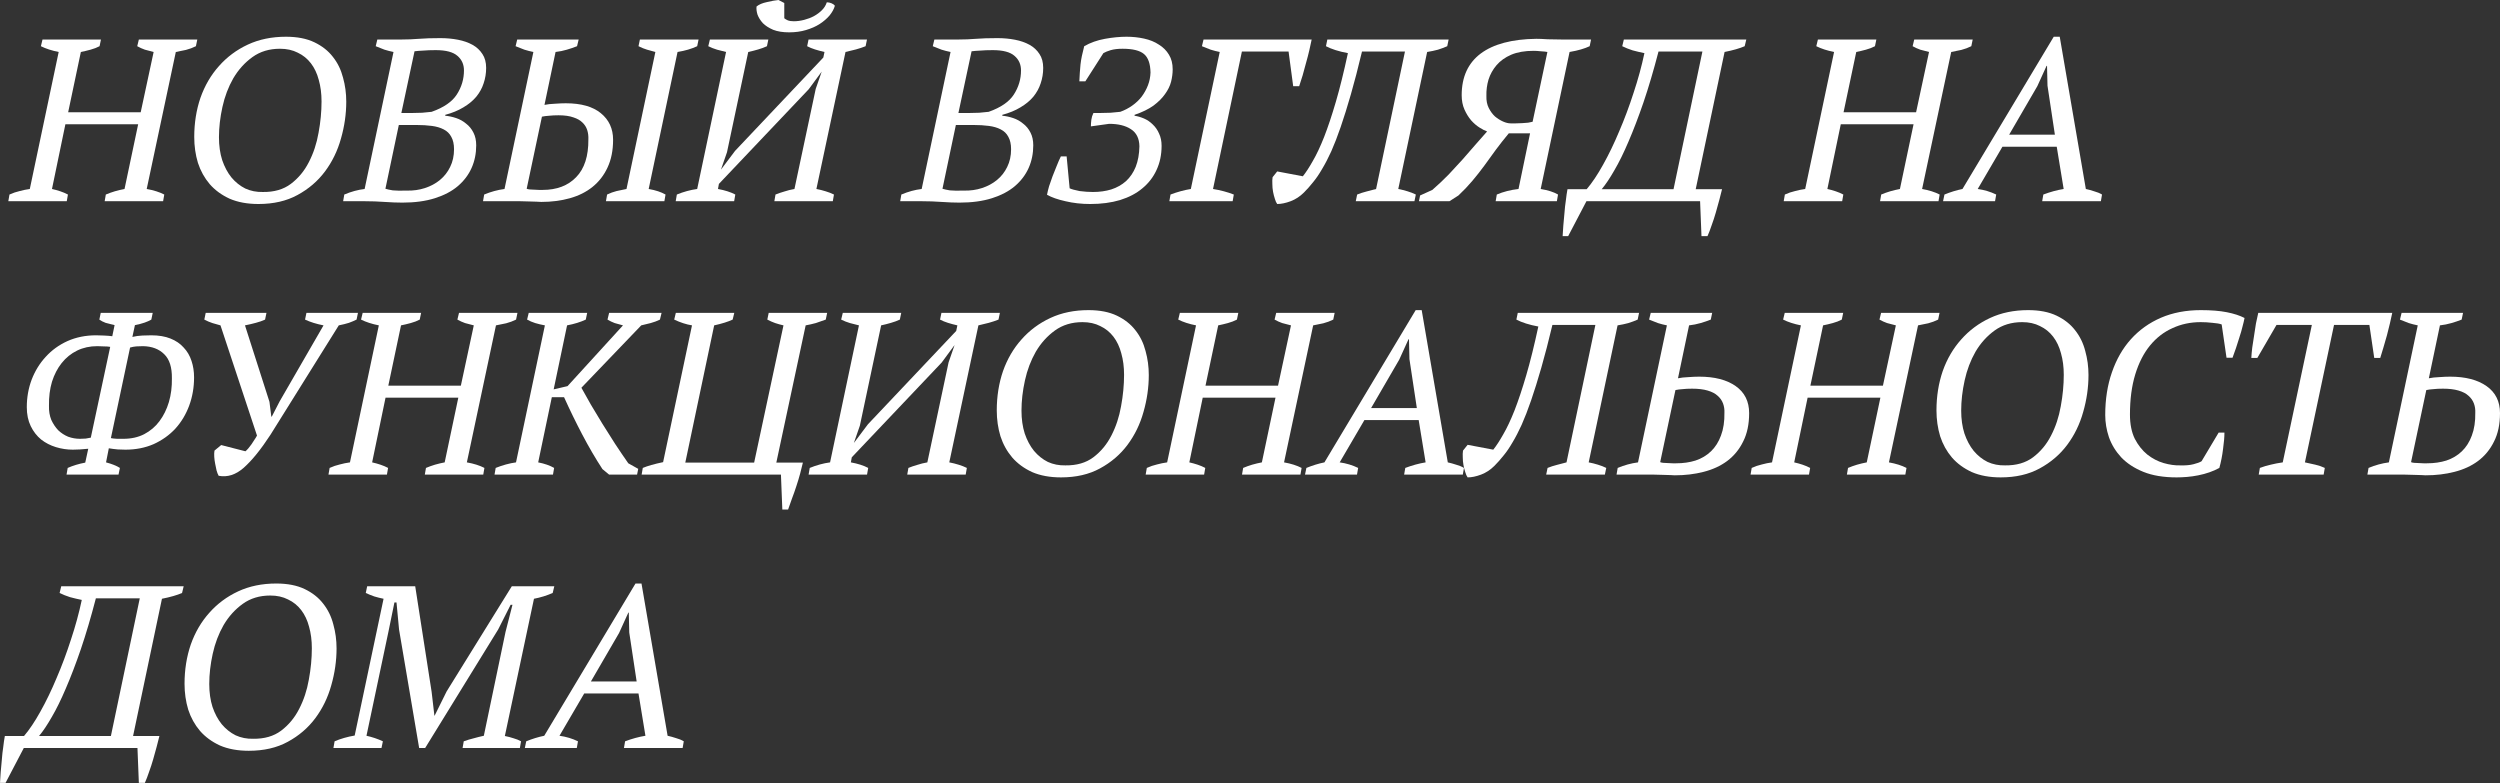 <?xml version="1.0" encoding="UTF-8"?> <svg xmlns="http://www.w3.org/2000/svg" width="2598" height="814" viewBox="0 0 2598 814" fill="none"><rect x="0" y="0" width="2598" height="814" fill="#333333" stroke="none"/> <path d="M69.386 209.118H8.643L9.844 202.156C13.365 200.555 16.886 199.355 20.408 198.555C23.929 197.594 27.45 196.874 30.972 196.394L60.983 54.02C53.78 52.58 47.618 50.579 42.496 48.018L44.177 41.055H104.919L103.479 48.018C100.758 49.459 97.637 50.659 94.115 51.619C90.594 52.58 87.233 53.38 84.031 54.02L70.827 116.684H146.215L159.66 54.02C156.459 53.22 153.418 52.42 150.537 51.619C147.815 50.659 145.174 49.459 142.614 48.018L144.294 41.055H205.037L203.596 48.018C200.395 49.619 196.954 50.899 193.273 51.859C189.751 52.66 186.23 53.38 182.709 54.02L152.457 196.394C159.66 197.674 165.742 199.595 170.704 202.156L169.504 209.118H108.761L109.961 202.156C113.002 200.875 116.124 199.755 119.325 198.795C122.686 197.834 126.047 197.034 129.409 196.394L143.574 129.168H67.945L54.02 196.394C56.901 197.034 59.782 197.834 62.663 198.795C65.545 199.755 68.186 200.875 70.587 202.156L69.386 209.118Z" fill="white"></path> <path d="M201.856 142.373C201.856 127.808 204.017 114.203 208.338 101.558C212.82 88.913 219.222 77.949 227.545 68.666C235.869 59.222 245.872 51.779 257.557 46.337C269.241 40.895 282.446 38.174 297.172 38.174C308.856 38.174 318.7 40.095 326.703 43.937C334.706 47.778 341.108 52.82 345.91 59.062C350.872 65.305 354.393 72.507 356.474 80.67C358.715 88.673 359.835 96.996 359.835 105.64C359.835 118.444 357.994 131.249 354.313 144.054C350.792 156.699 345.27 168.063 337.747 178.147C330.224 188.231 320.7 196.394 309.176 202.636C297.812 208.878 284.287 212 268.601 212C257.076 212 247.073 210.159 238.59 206.478C230.266 202.636 223.384 197.594 217.942 191.352C212.5 184.949 208.418 177.587 205.697 169.264C203.136 160.78 201.856 151.817 201.856 142.373ZM227.545 142.614C227.545 151.417 228.666 159.34 230.907 166.382C233.308 173.425 236.509 179.427 240.51 184.389C244.672 189.351 249.474 193.193 254.916 195.914C260.518 198.475 266.6 199.675 273.163 199.515C284.847 199.675 294.531 196.874 302.213 191.112C310.056 185.19 316.299 177.667 320.94 168.543C325.742 159.26 329.104 149.096 331.024 138.052C333.105 126.848 334.145 115.964 334.145 105.4C334.145 97.237 333.185 89.794 331.264 83.071C329.504 76.349 326.783 70.587 323.101 65.785C319.42 60.983 314.858 57.301 309.416 54.741C304.134 52.02 297.972 50.659 290.929 50.659C279.885 50.659 270.361 53.54 262.358 59.302C254.355 65.064 247.713 72.427 242.431 81.391C237.309 90.354 233.548 100.278 231.147 111.162C228.746 122.046 227.545 132.53 227.545 142.614Z" fill="white"></path> <path d="M356.586 209.118L357.787 202.156C364.989 199.115 372.032 197.194 378.915 196.394L408.926 54.02C405.725 53.38 402.604 52.58 399.562 51.619C396.521 50.499 393.48 49.298 390.439 48.018L392.12 41.055H417.569C423.491 41.055 429.414 40.815 435.336 40.335C441.258 39.855 448.701 39.615 457.664 39.615C464.067 39.615 470.149 40.175 475.911 41.295C481.673 42.416 486.715 44.177 491.037 46.578C495.358 48.978 498.8 52.18 501.361 56.181C503.922 60.023 505.202 64.824 505.202 70.587C505.202 76.189 504.322 81.551 502.561 86.672C500.961 91.634 498.4 96.276 494.878 100.598C491.357 104.759 486.875 108.441 481.433 111.642C476.151 114.843 469.909 117.404 462.706 119.325V120.285C466.388 120.605 470.149 121.406 473.99 122.686C477.832 123.967 481.273 125.887 484.314 128.448C487.515 130.849 490.076 133.97 491.997 137.812C493.918 141.493 494.878 145.895 494.878 151.017C494.878 159.5 493.278 167.343 490.076 174.546C486.875 181.748 482.073 188.071 475.671 193.513C469.429 198.795 461.506 202.956 451.902 205.997C442.299 209.038 431.094 210.559 418.29 210.559C412.687 210.559 406.445 210.319 399.562 209.839C392.84 209.359 386.197 209.118 379.635 209.118H356.586ZM422.851 198.074C429.414 198.234 435.656 197.354 441.578 195.433C447.5 193.513 452.702 190.712 457.184 187.03C461.666 183.349 465.187 178.867 467.748 173.585C470.469 168.143 471.83 161.981 471.83 155.098C471.83 149.816 470.869 145.495 468.949 142.133C467.188 138.772 464.547 136.211 461.026 134.45C457.664 132.69 453.583 131.489 448.781 130.849C443.979 130.209 438.617 129.889 432.695 129.889H414.448L400.523 196.154C402.604 196.794 405.165 197.354 408.206 197.834C411.247 198.154 416.129 198.234 422.851 198.074ZM429.094 117.404C431.815 117.404 435.016 117.324 438.697 117.164C442.539 116.844 445.82 116.524 448.541 116.204C461.186 111.722 469.909 105.72 474.711 98.197C479.673 90.514 482.153 82.191 482.153 73.228C482.153 66.985 479.913 61.943 475.431 58.102C470.949 54.1 463.426 52.1 452.862 52.1C447.741 52.1 443.339 52.26 439.658 52.58C436.136 52.74 433.175 52.98 430.774 53.3L417.089 117.404H429.094Z" fill="white"></path> <path d="M690.424 209.118H629.681L630.882 202.156C634.243 200.555 637.524 199.355 640.725 198.555C644.087 197.754 647.528 197.034 651.049 196.394L681.061 54.02C678.18 53.22 675.299 52.42 672.417 51.619C669.696 50.819 666.735 49.619 663.534 48.018L664.975 41.055H725.957L724.517 48.018C718.755 50.739 711.952 52.74 704.109 54.02L674.098 196.394C677.779 197.034 681.061 197.834 683.942 198.795C686.823 199.755 689.384 200.875 691.625 202.156L690.424 209.118ZM501.953 209.118L503.154 202.156C510.036 199.275 517.079 197.354 524.282 196.394L554.293 54.02C551.092 53.38 547.971 52.58 544.93 51.619C541.888 50.499 538.847 49.298 535.806 48.018L537.487 41.055H601.351L599.67 48.018C596.469 49.298 592.948 50.499 589.106 51.619C585.425 52.74 581.503 53.54 577.342 54.02L565.817 109.001C568.858 108.361 572.46 107.961 576.621 107.8C580.943 107.48 584.704 107.32 587.906 107.32C603.912 107.32 616.076 110.762 624.399 117.644C632.882 124.527 637.124 133.73 637.124 145.255C637.124 156.299 635.203 165.902 631.362 174.065C627.681 182.068 622.479 188.791 615.756 194.233C609.194 199.515 601.351 203.436 592.227 205.997C583.104 208.558 573.18 209.839 562.456 209.839C561.656 209.839 560.135 209.759 557.894 209.599C555.654 209.599 553.013 209.519 549.971 209.359C547.09 209.359 544.049 209.279 540.848 209.118C537.807 209.118 535.086 209.118 532.685 209.118H501.953ZM580.463 119.805C576.621 119.805 573.34 119.965 570.619 120.285C567.898 120.445 565.417 120.765 563.176 121.246L547.33 196.154C547.971 196.474 549.011 196.714 550.452 196.874C552.052 196.874 553.653 196.954 555.253 197.114C557.014 197.274 558.615 197.354 560.055 197.354C561.656 197.354 562.936 197.354 563.897 197.354C578.622 197.354 590.227 192.952 598.71 184.149C607.353 175.346 611.595 162.221 611.435 144.774C611.595 141.413 611.194 138.212 610.234 135.171C609.274 132.13 607.593 129.489 605.192 127.248C602.951 125.007 599.83 123.246 595.829 121.966C591.827 120.525 586.705 119.805 580.463 119.805Z" fill="white"></path> <path d="M762.928 209.118H702.185L703.385 202.156C710.428 199.275 717.471 197.354 724.513 196.394L754.524 54.02C751.483 53.22 748.362 52.42 745.161 51.619C741.96 50.659 738.919 49.459 736.037 48.018L737.718 41.055H798.461L797.02 48.018C794.299 49.298 791.258 50.419 787.897 51.379C784.696 52.34 781.254 53.22 777.573 54.02L755.485 158.219L749.242 176.226L763.888 156.779L855.602 59.782L856.803 54.02C853.282 53.22 850 52.34 846.959 51.379C843.918 50.419 841.197 49.298 838.796 48.018L840.237 41.055H900.979L899.539 48.018C896.338 49.298 892.976 50.419 889.455 51.379C885.934 52.34 882.332 53.22 878.651 54.02L848.4 196.394C851.761 197.034 854.962 197.834 858.003 198.795C861.205 199.755 864.086 200.875 866.647 202.156L865.446 209.118H804.703L805.904 202.156C808.625 201.035 811.666 199.995 815.027 199.035C818.388 197.914 821.91 197.034 825.591 196.394L847.679 92.435L853.922 74.428L840.477 92.675L747.082 191.112L746.121 196.394C749.643 197.034 752.924 197.834 755.965 198.795C759.006 199.755 761.727 200.875 764.128 202.156L762.928 209.118ZM820.069 33.613C813.507 33.613 807.984 32.732 803.503 30.972C799.021 29.051 795.42 26.73 792.699 24.009C790.138 21.128 788.297 18.167 787.177 15.126C786.216 11.925 785.896 9.123 786.216 6.723C788.777 4.642 792.379 3.121 797.02 2.161C801.662 1.04 805.664 0.32 809.025 0L815.027 3.121V18.967C815.988 19.767 817.188 20.488 818.628 21.128C820.229 21.768 822.31 22.088 824.871 22.088C828.392 22.088 831.994 21.608 835.675 20.648C839.356 19.687 842.718 18.407 845.759 16.806C848.96 15.046 851.761 12.965 854.162 10.564C856.563 8.163 858.243 5.442 859.204 2.401C860.804 2.401 862.405 2.721 864.006 3.361C865.606 4.002 866.807 4.882 867.607 6.002C866.647 9.364 864.806 12.725 862.085 16.086C859.364 19.287 855.923 22.248 851.761 24.969C847.759 27.53 843.038 29.611 837.596 31.212C832.314 32.812 826.471 33.613 820.069 33.613Z" fill="white"></path> <path d="M935.475 209.118L936.676 202.156C943.879 199.115 950.921 197.194 957.804 196.394L987.815 54.02C984.614 53.38 981.493 52.58 978.452 51.619C975.41 50.499 972.369 49.298 969.328 48.018L971.009 41.055H996.458C1002.38 41.055 1008.3 40.815 1014.23 40.335C1020.15 39.855 1027.59 39.615 1036.55 39.615C1042.96 39.615 1049.04 40.175 1054.8 41.295C1060.56 42.416 1065.6 44.177 1069.93 46.578C1074.25 48.978 1077.69 52.18 1080.25 56.181C1082.81 60.023 1084.09 64.824 1084.09 70.587C1084.09 76.189 1083.21 81.551 1081.45 86.672C1079.85 91.634 1077.29 96.276 1073.77 100.598C1070.25 104.759 1065.76 108.441 1060.32 111.642C1055.04 114.843 1048.8 117.404 1041.6 119.325V120.285C1045.28 120.605 1049.04 121.406 1052.88 122.686C1056.72 123.967 1060.16 125.887 1063.2 128.448C1066.4 130.849 1068.97 133.97 1070.89 137.812C1072.81 141.493 1073.77 145.895 1073.77 151.017C1073.77 159.5 1072.17 167.343 1068.97 174.546C1065.76 181.748 1060.96 188.071 1054.56 193.513C1048.32 198.795 1040.39 202.956 1030.79 205.997C1021.19 209.038 1009.98 210.559 997.179 210.559C991.577 210.559 985.334 210.319 978.452 209.839C971.729 209.359 965.087 209.118 958.524 209.118H935.475ZM1001.74 198.074C1008.3 198.234 1014.55 197.354 1020.47 195.433C1026.39 193.513 1031.59 190.712 1036.07 187.03C1040.55 183.349 1044.08 178.867 1046.64 173.585C1049.36 168.143 1050.72 161.981 1050.72 155.098C1050.72 149.816 1049.76 145.495 1047.84 142.133C1046.08 138.772 1043.44 136.211 1039.91 134.45C1036.55 132.69 1032.47 131.489 1027.67 130.849C1022.87 130.209 1017.51 129.889 1011.58 129.889H993.337L979.412 196.154C981.493 196.794 984.054 197.354 987.095 197.834C990.136 198.154 995.018 198.234 1001.74 198.074ZM1007.98 117.404C1010.7 117.404 1013.9 117.324 1017.59 117.164C1021.43 116.844 1024.71 116.524 1027.43 116.204C1040.07 111.722 1048.8 105.72 1053.6 98.197C1058.56 90.514 1061.04 82.191 1061.04 73.228C1061.04 66.985 1058.8 61.943 1054.32 58.102C1049.84 54.1 1042.32 52.1 1031.75 52.1C1026.63 52.1 1022.23 52.26 1018.55 52.58C1015.03 52.74 1012.06 52.98 1009.66 53.3L995.978 117.404H1007.98Z" fill="white"></path> <path d="M1132.94 212C1123.82 212 1115.26 211.039 1107.25 209.118C1099.25 207.358 1092.85 205.117 1088.05 202.396C1088.53 199.835 1089.25 196.874 1090.21 193.513C1091.33 190.151 1092.53 186.71 1093.81 183.189C1095.25 179.507 1096.69 175.906 1098.13 172.385C1099.57 168.703 1101.01 165.422 1102.45 162.541H1108.45L1111.57 195.673C1112.53 196.154 1113.89 196.634 1115.66 197.114C1117.58 197.594 1119.66 198.074 1121.9 198.555C1124.3 198.875 1126.7 199.115 1129.1 199.275C1131.5 199.435 1133.74 199.515 1135.82 199.515C1142.71 199.515 1149.03 198.635 1154.79 196.874C1160.71 194.953 1165.83 192.072 1170.16 188.231C1174.48 184.229 1177.84 179.267 1180.24 173.345C1182.64 167.263 1183.92 160.14 1184.08 151.977C1183.92 143.814 1180.96 137.892 1175.2 134.21C1169.6 130.529 1162.07 128.688 1152.63 128.688L1133.66 131.329C1133.66 129.088 1133.82 126.768 1134.14 124.367C1134.46 121.966 1135.18 119.645 1136.3 117.404H1143.99C1146.71 117.404 1150.07 117.324 1154.07 117.164C1158.07 116.844 1161.43 116.524 1164.15 116.204C1168.64 114.603 1172.8 112.442 1176.64 109.721C1180.48 107 1183.76 103.879 1186.48 100.358C1189.2 96.676 1191.36 92.755 1192.96 88.593C1194.57 84.432 1195.45 80.03 1195.61 75.388C1195.45 66.265 1193.2 59.862 1188.88 56.181C1184.56 52.5 1177.12 50.659 1166.55 50.659C1161.75 50.659 1157.67 51.139 1154.31 52.1C1151.11 53.06 1148.55 54.1 1146.63 55.221L1127.9 84.512H1121.66C1121.82 81.471 1121.98 78.51 1122.14 75.628C1122.3 72.747 1122.54 69.866 1122.86 66.985C1123.18 64.104 1123.66 61.143 1124.3 58.102C1124.94 55.061 1125.74 51.699 1126.7 48.018C1133.1 44.337 1140.3 41.776 1148.31 40.335C1156.31 38.895 1163.75 38.174 1170.64 38.174C1177.04 38.174 1183.12 38.815 1188.88 40.095C1194.81 41.376 1199.93 43.456 1204.25 46.337C1208.73 49.058 1212.25 52.58 1214.81 56.901C1217.37 61.063 1218.65 66.105 1218.65 72.027C1218.65 76.189 1218.09 80.51 1216.97 84.992C1215.85 89.314 1213.77 93.555 1210.73 97.717C1207.85 101.878 1203.85 105.88 1198.73 109.721C1193.6 113.403 1187.04 116.604 1179.04 119.325V120.285C1182.24 120.765 1185.52 121.726 1188.88 123.166C1192.24 124.607 1195.29 126.688 1198.01 129.409C1200.73 131.97 1202.89 135.091 1204.49 138.772C1206.25 142.453 1207.13 146.695 1207.13 151.497C1207.13 160.78 1205.37 169.184 1201.85 176.706C1198.49 184.069 1193.6 190.391 1187.2 195.673C1180.96 200.955 1173.2 205.037 1163.91 207.918C1154.79 210.639 1144.47 212 1132.94 212Z" fill="white"></path> <path d="M1260.57 196.394C1268.41 197.674 1275.61 199.595 1282.17 202.156L1280.97 209.118H1215.19L1216.39 202.156C1223.59 199.435 1230.64 197.514 1237.52 196.394L1267.53 54.02C1264.33 53.38 1261.21 52.58 1258.17 51.619C1255.12 50.499 1252.08 49.298 1249.04 48.018L1250.72 41.055H1363.09C1362.45 44.257 1361.64 47.938 1360.68 52.1C1359.72 56.261 1358.6 60.583 1357.32 65.064C1356.2 69.546 1355 73.948 1353.72 78.269C1352.44 82.431 1351.24 86.192 1350.12 89.554H1343.88L1339.08 53.54H1290.58L1260.57 196.394Z" fill="white"></path> <path d="M1400.74 55.221C1391.3 53.46 1383.7 51.059 1377.93 48.018L1379.37 41.055H1505.42L1503.98 48.018C1501.1 49.298 1497.9 50.499 1494.38 51.619C1490.86 52.58 1487.09 53.38 1483.09 54.02L1453.08 196.394C1456.44 197.034 1459.64 197.834 1462.69 198.795C1465.89 199.755 1468.77 200.875 1471.33 202.156L1469.89 209.118H1408.91L1410.35 202.156C1413.55 200.875 1416.75 199.835 1419.95 199.035C1423.31 198.074 1426.67 197.194 1430.03 196.394L1460.04 53.54H1415.39C1411.39 70.346 1407.54 85.152 1403.86 97.957C1400.18 110.762 1396.66 122.046 1393.3 131.809C1389.94 141.573 1386.66 150.056 1383.46 157.259C1380.25 164.302 1377.05 170.464 1373.85 175.746C1370.81 181.028 1367.69 185.59 1364.49 189.431C1361.45 193.273 1358.33 196.794 1355.12 199.995C1350.96 204.157 1346.32 207.198 1341.2 209.118C1336.08 211.039 1331.44 212 1327.27 212C1326.31 210.719 1325.51 208.958 1324.87 206.718C1324.07 204.317 1323.43 201.836 1322.95 199.275C1322.47 196.554 1322.23 193.913 1322.23 191.352C1322.07 188.631 1322.15 186.23 1322.47 184.149L1327.27 178.147L1353.92 183.189C1357.13 179.187 1360.57 173.905 1364.25 167.343C1368.09 160.78 1372.01 152.457 1376.01 142.373C1380.01 132.13 1384.1 119.885 1388.26 105.64C1392.42 91.394 1396.58 74.588 1400.74 55.221Z" fill="white"></path> <path d="M1653.43 41.055L1651.99 48.018C1649.27 49.298 1646.23 50.419 1642.87 51.379C1639.67 52.34 1635.75 53.22 1631.1 54.02L1601.09 196.394C1608.78 197.674 1614.78 199.595 1619.1 202.156L1617.9 209.118H1554.28L1555.48 202.156C1562.2 199.275 1569.72 197.354 1578.04 196.394L1590.05 138.532H1567.96C1563.16 144.294 1558.68 149.976 1554.52 155.578C1550.51 161.181 1546.51 166.703 1542.51 172.145C1538.51 177.587 1534.35 182.869 1530.03 187.991C1525.71 193.112 1520.9 198.154 1515.62 203.116L1506.26 209.118H1474.57L1475.77 203.116L1488.49 197.354C1494.73 191.912 1500.42 186.55 1505.54 181.268C1510.66 175.826 1515.46 170.624 1519.94 165.662C1524.42 160.54 1528.75 155.578 1532.91 150.777C1537.07 145.975 1541.23 141.253 1545.39 136.611C1543.15 135.811 1540.51 134.45 1537.47 132.53C1534.43 130.609 1531.55 128.128 1528.83 125.087C1526.11 121.886 1523.78 118.124 1521.86 113.803C1519.94 109.481 1518.98 104.519 1518.98 98.917C1518.98 80.03 1525.55 65.625 1538.67 55.701C1551.96 45.777 1571.24 40.655 1596.53 40.335C1599.73 40.335 1603.65 40.495 1608.3 40.815C1612.94 40.975 1617.74 41.055 1622.7 41.055H1653.43ZM1569.88 128.208C1571.32 128.208 1573.08 128.208 1575.16 128.208C1577.4 128.048 1579.65 127.968 1581.89 127.968C1584.13 127.808 1586.21 127.648 1588.13 127.488C1590.05 127.168 1591.57 126.848 1592.69 126.528L1608.06 54.02C1606.62 53.7 1604.37 53.46 1601.33 53.3C1598.45 52.98 1595.89 52.82 1593.65 52.82C1584.53 52.82 1576.76 54.18 1570.36 56.901C1564.12 59.622 1559.08 63.224 1555.24 67.705C1551.39 72.187 1548.59 77.229 1546.83 82.831C1545.23 88.273 1544.51 93.875 1544.67 99.637C1544.51 104.439 1545.31 108.601 1547.07 112.122C1548.83 115.643 1550.99 118.605 1553.56 121.005C1556.28 123.246 1559.08 125.007 1561.96 126.287C1564.84 127.568 1567.48 128.208 1569.88 128.208Z" fill="white"></path> <path d="M1789.55 196.634C1788.75 199.995 1787.79 203.756 1786.67 207.918C1785.55 212.08 1784.35 216.401 1783.07 220.883C1781.79 225.365 1780.35 229.766 1778.75 234.088C1777.31 238.41 1775.87 242.171 1774.43 245.372H1768.18L1766.74 209.118H1648.62L1629.65 245.372H1623.89C1624.05 242.331 1624.29 238.65 1624.61 234.328C1624.93 230.006 1625.33 225.605 1625.81 221.123C1626.13 216.641 1626.61 212.32 1627.25 208.158C1627.73 203.837 1628.29 199.995 1628.93 196.634H1648.86C1654.46 190.071 1660.14 181.588 1665.91 171.184C1671.83 160.62 1677.43 149.016 1682.71 136.371C1688.15 123.726 1693.12 110.441 1697.6 96.516C1702.24 82.591 1706 68.826 1708.88 55.221C1704.88 54.42 1700.8 53.46 1696.64 52.34C1692.64 51.059 1689.04 49.619 1685.83 48.018L1687.51 41.055H1814.76L1813.08 48.018C1807.96 50.259 1801 52.26 1792.19 54.02L1762.18 196.634H1789.55ZM1739.13 196.634L1769.15 53.54H1723.53C1718.41 73.228 1713.2 90.834 1707.92 106.36C1702.64 121.726 1697.44 135.331 1692.32 147.175C1687.35 158.86 1682.47 168.783 1677.67 176.946C1673.03 185.109 1668.63 191.672 1664.47 196.634H1739.13Z" fill="white"></path> <path d="M1914.38 209.118H1853.63L1854.83 202.156C1858.35 200.555 1861.88 199.355 1865.4 198.555C1868.92 197.594 1872.44 196.874 1875.96 196.394L1905.97 54.02C1898.77 52.58 1892.61 50.579 1887.49 48.018L1889.17 41.055H1949.91L1948.47 48.018C1945.75 49.459 1942.63 50.659 1939.1 51.619C1935.58 52.58 1932.22 53.38 1929.02 54.02L1915.82 116.684H1991.2L2004.65 54.02C2001.45 53.22 1998.41 52.42 1995.53 51.619C1992.8 50.659 1990.16 49.459 1987.6 48.018L1989.28 41.055H2050.03L2048.59 48.018C2045.38 49.619 2041.94 50.899 2038.26 51.859C2034.74 52.66 2031.22 53.38 2027.7 54.02L1997.45 196.394C2004.65 197.674 2010.73 199.595 2015.69 202.156L2014.49 209.118H1953.75L1954.95 202.156C1957.99 200.875 1961.11 199.755 1964.31 198.795C1967.68 197.834 1971.04 197.034 1974.4 196.394L1988.56 129.168H1912.93L1899.01 196.394C1901.89 197.034 1904.77 197.834 1907.65 198.795C1910.53 199.755 1913.17 200.875 1915.58 202.156L1914.38 209.118Z" fill="white"></path> <path d="M2073.25 209.118H2019.23L2020.68 202.156C2026.92 199.595 2033.16 197.674 2039.4 196.394L2134.24 38.174H2140.48L2167.61 196.394C2170.49 197.034 2173.37 197.834 2176.25 198.795C2179.29 199.595 2182.02 200.715 2184.42 202.156L2183.22 209.118H2122.23L2123.43 202.156C2130.64 199.435 2137.68 197.514 2144.56 196.394L2137.36 152.457H2080.94L2055.25 196.394C2062.13 197.354 2068.53 199.275 2074.46 202.156L2073.25 209.118ZM2087.9 139.973H2135.44L2127.76 89.073L2127.28 68.426H2126.8L2117.19 89.554L2087.9 139.973Z" fill="white"></path> <path d="M104.679 325.162H158.7L157.259 332.125C155.338 333.245 153.017 334.285 150.296 335.246C147.575 336.206 144.214 337.087 140.213 337.887L137.572 350.131C140.933 349.331 144.374 348.851 147.896 348.691C151.577 348.531 154.698 348.451 157.259 348.451C164.942 348.451 171.584 349.571 177.187 351.812C182.789 354.053 187.35 357.174 190.872 361.176C194.553 365.017 197.274 369.659 199.035 375.101C200.795 380.383 201.676 386.065 201.676 392.147C201.676 402.551 199.995 412.315 196.634 421.438C193.273 430.562 188.471 438.565 182.228 445.447C175.986 452.17 168.463 457.532 159.66 461.533C150.857 465.375 141.093 467.295 130.369 467.295C128.608 467.295 125.967 467.215 122.446 467.055C118.925 466.735 115.803 466.335 113.082 465.855L110.201 480.5C116.284 482.101 121.085 484.022 124.607 486.263L123.166 493.225H69.146L70.346 486.263C75.788 483.862 81.871 482.021 88.593 480.74L91.714 466.335C88.513 466.655 85.632 466.895 83.071 467.055C80.51 467.215 78.029 467.295 75.628 467.295C69.706 467.295 63.864 466.415 58.102 464.654C52.34 462.894 47.218 460.253 42.736 456.731C38.254 453.05 34.653 448.408 31.932 442.806C29.211 437.204 27.851 430.642 27.851 423.119C27.851 413.035 29.531 403.511 32.892 394.548C36.414 385.425 41.295 377.502 47.538 370.779C53.78 363.897 61.303 358.455 70.106 354.453C79.07 350.452 88.993 348.451 99.877 348.451C101.958 348.451 104.679 348.531 108.041 348.691C111.562 348.851 114.443 349.091 116.684 349.411L119.085 337.887C115.563 337.087 112.442 336.286 109.721 335.486C107.16 334.526 104.999 333.405 103.239 332.125L104.679 325.162ZM148.616 359.735C146.215 359.735 143.894 359.815 141.653 359.975C139.572 360.135 137.412 360.535 135.171 361.176L115.243 455.291C116.684 455.611 118.845 455.851 121.726 456.011C124.767 456.011 126.928 456.011 128.208 456.011C136.371 456.011 143.574 454.411 149.816 451.209C156.219 447.848 161.501 443.366 165.662 437.764C169.984 432.002 173.265 425.36 175.506 417.837C177.747 410.154 178.787 401.911 178.627 393.108C178.787 381.743 176.146 373.42 170.704 368.138C165.262 362.696 157.899 359.895 148.616 359.735ZM83.071 456.011C84.992 456.011 86.993 455.931 89.073 455.771C91.314 455.451 93.075 455.131 94.355 454.811L114.523 360.455C112.762 360.135 110.521 359.975 107.8 359.975C105.24 359.815 102.999 359.735 101.078 359.735C93.395 359.735 86.432 361.256 80.19 364.297C73.948 367.338 68.586 371.659 64.104 377.262C59.782 382.704 56.421 389.186 54.02 396.709C51.779 404.232 50.739 412.555 50.899 421.678C50.739 427.12 51.539 432.002 53.3 436.324C55.221 440.485 57.622 444.087 60.503 447.128C63.544 450.009 66.985 452.25 70.827 453.85C74.828 455.291 78.91 456.011 83.071 456.011Z" fill="white"></path> <path d="M336.211 338.127C328.848 336.686 322.445 334.686 317.003 332.125L318.444 325.162H371.984L370.543 332.125C368.303 333.245 365.662 334.366 362.62 335.486C359.579 336.446 356.058 337.327 352.057 338.127L280.99 451.93C271.066 467.135 261.863 478.5 253.379 486.022C245.056 493.385 236.333 496.186 227.21 494.426C226.409 492.985 225.689 491.144 225.049 488.903C224.569 486.663 224.088 484.342 223.608 481.941C223.128 479.54 222.808 477.139 222.648 474.738C222.488 472.337 222.568 470.177 222.888 468.256L229.851 462.494L255.06 468.976C255.86 468.336 256.821 467.375 257.941 466.095C259.062 464.814 260.182 463.374 261.302 461.773C262.423 460.173 263.463 458.572 264.424 456.972C265.544 455.371 266.424 453.93 267.065 452.65L229.13 338.127C226.409 337.327 223.608 336.526 220.727 335.726C217.846 334.766 215.045 333.565 212.324 332.125L213.765 325.162H276.908L275.468 332.125C272.747 333.405 269.546 334.526 265.864 335.486C262.343 336.446 258.581 337.327 254.58 338.127L280.029 417.597L281.95 432.963H282.43L290.593 417.117L336.211 338.127Z" fill="white"></path> <path d="M402.089 493.225H341.346L342.547 486.263C346.068 484.662 349.589 483.461 353.111 482.661C356.632 481.701 360.153 480.981 363.675 480.5L393.686 338.127C386.483 336.686 380.321 334.686 375.199 332.125L376.88 325.162H437.622L436.182 332.125C433.461 333.565 430.34 334.766 426.818 335.726C423.297 336.686 419.936 337.487 416.735 338.127L403.53 400.79H478.918L492.363 338.127C489.162 337.327 486.121 336.526 483.24 335.726C480.518 334.766 477.877 333.565 475.317 332.125L476.997 325.162H537.74L536.299 332.125C533.098 333.725 529.657 335.006 525.976 335.966C522.454 336.766 518.933 337.487 515.412 338.127L485.16 480.5C492.363 481.781 498.445 483.702 503.407 486.263L502.207 493.225H441.464L442.664 486.263C445.705 484.982 448.827 483.862 452.028 482.901C455.389 481.941 458.75 481.141 462.112 480.5L476.277 413.275H400.649L386.723 480.5C389.604 481.141 392.485 481.941 395.367 482.901C398.248 483.862 400.889 484.982 403.289 486.263L402.089 493.225Z" fill="white"></path> <path d="M632.996 325.162H687.496L685.816 332.125C682.934 333.565 679.733 334.766 676.212 335.726C672.691 336.686 669.409 337.487 666.368 338.127L604.185 402.951C607.066 408.233 610.347 414.075 614.029 420.478C617.87 426.88 621.872 433.523 626.033 440.405C630.355 447.288 634.756 454.251 639.238 461.293C643.88 468.336 648.441 475.058 652.923 481.461L663.247 487.223L662.047 493.225H632.996L626.033 487.463C618.83 476.419 611.868 464.494 605.145 451.69C598.423 438.885 592.1 425.92 586.178 412.795H573.453L559.288 480.5C565.851 481.781 571.373 483.702 575.854 486.263L574.654 493.225H513.911L515.111 486.263C522.314 483.381 529.357 481.461 536.239 480.5L566.251 338.127C562.729 337.487 559.368 336.686 556.167 335.726C553.126 334.766 550.325 333.565 547.764 332.125L549.444 325.162H610.187L608.747 332.125C603.305 334.686 596.822 336.686 589.299 338.127L575.374 404.632L589.779 401.271L647.401 338.127C644.2 337.327 641.319 336.526 638.758 335.726C636.197 334.766 633.716 333.565 631.315 332.125L632.996 325.162Z" fill="white"></path> <path d="M666.781 493.225L667.981 486.263C672.943 484.182 679.986 482.181 689.109 480.26L719.121 338.127C713.198 337.167 707.036 335.166 700.634 332.125L702.314 325.162H763.057L761.376 332.125C756.575 334.365 750.172 336.366 742.169 338.127L712.158 480.74H783.705L814.196 338.127C811.315 337.487 808.434 336.686 805.553 335.726C802.832 334.766 800.111 333.565 797.39 332.125L798.83 325.162H859.573L858.133 332.125C854.771 333.405 851.33 334.606 847.809 335.726C844.288 336.686 840.766 337.487 837.245 338.127L806.753 480.74H834.364C833.564 484.102 832.603 487.943 831.483 492.265C830.362 496.426 829.082 500.668 827.641 504.99C826.201 509.471 824.68 513.793 823.08 517.954C821.639 522.276 820.279 526.118 818.998 529.479H812.996L811.555 493.225H666.781Z" fill="white"></path> <path d="M901.026 493.225H840.284L841.484 486.263C848.527 483.381 855.569 481.461 862.612 480.5L892.623 338.127C889.582 337.327 886.461 336.526 883.26 335.726C880.058 334.766 877.017 333.565 874.136 332.125L875.817 325.162H936.56L935.119 332.125C932.398 333.405 929.357 334.526 925.996 335.486C922.794 336.446 919.353 337.327 915.672 338.127L893.583 442.326L887.341 460.333L901.987 440.885L993.701 343.889L994.902 338.127C991.38 337.327 988.099 336.446 985.058 335.486C982.017 334.526 979.296 333.405 976.895 332.125L978.335 325.162H1039.08L1037.64 332.125C1034.44 333.405 1031.08 334.526 1027.55 335.486C1024.03 336.446 1020.43 337.327 1016.75 338.127L986.498 480.5C989.86 481.141 993.061 481.941 996.102 482.901C999.303 483.862 1002.18 484.982 1004.75 486.263L1003.54 493.225H942.802L944.002 486.263C946.723 485.142 949.765 484.102 953.126 483.141C956.487 482.021 960.008 481.141 963.69 480.5L985.778 376.541L992.02 358.535L978.575 376.781L885.18 475.218L884.22 480.5C887.741 481.141 891.023 481.941 894.064 482.901C897.105 483.862 899.826 484.982 902.227 486.263L901.026 493.225Z" fill="white"></path> <path d="M1035.84 426.48C1035.84 411.915 1038 398.31 1042.32 385.665C1046.8 373.02 1053.21 362.056 1061.53 352.772C1069.85 343.329 1079.86 335.886 1091.54 330.444C1103.23 325.002 1116.43 322.281 1131.16 322.281C1142.84 322.281 1152.68 324.202 1160.69 328.043C1168.69 331.885 1175.09 336.926 1179.89 343.169C1184.86 349.411 1188.38 356.614 1190.46 364.777C1192.7 372.78 1193.82 381.103 1193.82 389.746C1193.82 402.551 1191.98 415.356 1188.3 428.161C1184.78 440.805 1179.25 452.17 1171.73 462.254C1164.21 472.337 1154.69 480.5 1143.16 486.743C1131.8 492.985 1118.27 496.106 1102.59 496.106C1091.06 496.106 1081.06 494.266 1072.57 490.584C1064.25 486.743 1057.37 481.701 1051.93 475.458C1046.48 469.056 1042.4 461.693 1039.68 453.37C1037.12 444.887 1035.84 435.924 1035.84 426.48ZM1061.53 426.72C1061.53 435.523 1062.65 443.446 1064.89 450.489C1067.29 457.532 1070.49 463.534 1074.5 468.496C1078.66 473.458 1083.46 477.299 1088.9 480.02C1094.5 482.581 1100.59 483.782 1107.15 483.622C1118.83 483.782 1128.52 480.981 1136.2 475.218C1144.04 469.296 1150.28 461.773 1154.93 452.65C1159.73 443.366 1163.09 433.203 1165.01 422.158C1167.09 410.954 1168.13 400.07 1168.13 389.506C1168.13 381.343 1167.17 373.9 1165.25 367.178C1163.49 360.455 1160.77 354.693 1157.09 349.891C1153.4 345.09 1148.84 341.408 1143.4 338.847C1138.12 336.126 1131.96 334.766 1124.91 334.766C1113.87 334.766 1104.35 337.647 1096.34 343.409C1088.34 349.171 1081.7 356.534 1076.42 365.497C1071.29 374.461 1067.53 384.384 1065.13 395.268C1062.73 406.152 1061.53 416.636 1061.53 426.72Z" fill="white"></path> <path d="M1251.31 493.225H1190.57L1191.77 486.263C1195.29 484.662 1198.81 483.461 1202.34 482.661C1205.86 481.701 1209.38 480.981 1212.9 480.5L1242.91 338.127C1235.71 336.686 1229.55 334.686 1224.42 332.125L1226.1 325.162H1286.85L1285.41 332.125C1282.69 333.565 1279.56 334.766 1276.04 335.726C1272.52 336.686 1269.16 337.487 1265.96 338.127L1252.75 400.79H1328.14L1341.59 338.127C1338.39 337.327 1335.35 336.526 1332.46 335.726C1329.74 334.766 1327.1 333.565 1324.54 332.125L1326.22 325.162H1386.96L1385.52 332.125C1382.32 333.725 1378.88 335.006 1375.2 335.966C1371.68 336.766 1368.16 337.487 1364.64 338.127L1334.39 480.5C1341.59 481.781 1347.67 483.702 1352.63 486.263L1351.43 493.225H1290.69L1291.89 486.263C1294.93 484.982 1298.05 483.862 1301.25 482.901C1304.61 481.941 1307.98 481.141 1311.34 480.5L1325.5 413.275H1249.87L1235.95 480.5C1238.83 481.141 1241.71 481.941 1244.59 482.901C1247.47 483.862 1250.11 484.982 1252.51 486.263L1251.31 493.225Z" fill="white"></path> <path d="M1410.19 493.225H1356.17L1357.61 486.263C1363.86 483.702 1370.1 481.781 1376.34 480.5L1471.18 322.281H1477.42L1504.55 480.5C1507.43 481.141 1510.31 481.941 1513.19 482.901C1516.23 483.702 1518.95 484.822 1521.36 486.263L1520.15 493.225H1459.17L1460.37 486.263C1467.58 483.542 1474.62 481.621 1481.5 480.5L1474.3 436.564H1417.88L1392.19 480.5C1399.07 481.461 1405.47 483.381 1411.39 486.263L1410.19 493.225ZM1424.84 424.079H1472.38L1464.69 373.18L1464.21 352.532H1463.73L1454.13 373.66L1424.84 424.079Z" fill="white"></path> <path d="M1598.63 339.327C1589.19 337.567 1581.58 335.166 1575.82 332.125L1577.26 325.162H1703.31L1701.87 332.125C1698.99 333.405 1695.79 334.606 1692.26 335.726C1688.74 336.686 1684.98 337.487 1680.98 338.127L1650.97 480.5C1654.33 481.141 1657.53 481.941 1660.57 482.901C1663.77 483.862 1666.65 484.982 1669.22 486.263L1667.77 493.225H1606.79L1608.23 486.263C1611.43 484.982 1614.63 483.942 1617.84 483.141C1621.2 482.181 1624.56 481.301 1627.92 480.5L1657.93 337.647H1613.27C1609.27 354.453 1605.43 369.259 1601.75 382.063C1598.07 394.868 1594.55 406.152 1591.19 415.916C1587.82 425.68 1584.54 434.163 1581.34 441.366C1578.14 448.408 1574.94 454.571 1571.74 459.853C1568.7 465.135 1565.58 469.696 1562.38 473.538C1559.33 477.379 1556.21 480.9 1553.01 484.102C1548.85 488.263 1544.21 491.304 1539.09 493.225C1533.96 495.146 1529.32 496.106 1525.16 496.106C1524.2 494.826 1523.4 493.065 1522.76 490.824C1521.96 488.423 1521.32 485.942 1520.84 483.381C1520.36 480.66 1520.12 478.019 1520.12 475.458C1519.96 472.737 1520.04 470.337 1520.36 468.256L1525.16 462.254L1551.81 467.295C1555.01 463.294 1558.45 458.012 1562.14 451.449C1565.98 444.887 1569.9 436.564 1573.9 426.48C1577.9 416.236 1581.98 403.992 1586.14 389.746C1590.31 375.501 1594.47 358.695 1598.63 339.327Z" fill="white"></path> <path d="M1679.9 493.225L1681.1 486.263C1687.98 483.381 1695.02 481.461 1702.22 480.5L1732.24 338.127C1729.03 337.487 1725.91 336.686 1722.87 335.726C1719.83 334.606 1716.79 333.405 1713.75 332.125L1715.43 325.162H1779.29L1777.85 332.125C1774.65 333.405 1771.13 334.606 1767.29 335.726C1763.45 336.846 1759.45 337.647 1755.28 338.127L1743.76 393.108C1746.8 392.467 1750.4 392.067 1754.56 391.907C1758.89 391.587 1762.65 391.427 1765.85 391.427C1781.85 391.427 1794.5 394.708 1803.78 401.271C1813.07 407.833 1817.71 417.197 1817.71 429.361C1817.71 440.885 1815.63 450.729 1811.46 458.892C1807.46 467.055 1801.94 473.778 1794.9 479.06C1788.02 484.182 1779.85 487.943 1770.41 490.344C1761.13 492.745 1751.12 493.945 1740.4 493.945C1739.6 493.945 1738.08 493.865 1735.84 493.705C1733.6 493.705 1730.95 493.625 1727.91 493.465C1725.03 493.465 1721.99 493.385 1718.79 493.225C1715.75 493.225 1713.03 493.225 1710.63 493.225H1679.9ZM1758.4 403.912C1754.56 403.912 1751.28 404.072 1748.56 404.392C1745.84 404.552 1743.36 404.872 1741.12 405.352L1725.27 480.26C1725.91 480.58 1726.95 480.82 1728.39 480.981C1729.99 480.981 1731.59 481.061 1733.2 481.221C1734.96 481.381 1736.64 481.461 1738.24 481.461C1739.84 481.461 1741.04 481.461 1741.84 481.461C1749.2 481.461 1755.92 480.5 1762.01 478.58C1768.25 476.499 1773.61 473.298 1778.09 468.976C1782.57 464.654 1786.02 459.212 1788.42 452.65C1790.98 445.927 1792.18 438.004 1792.02 428.881C1792.18 425.52 1791.7 422.319 1790.58 419.277C1789.46 416.236 1787.62 413.595 1785.05 411.354C1782.49 408.954 1778.97 407.113 1774.49 405.832C1770.17 404.552 1764.81 403.912 1758.4 403.912Z" fill="white"></path> <path d="M1879.91 493.225H1819.17L1820.37 486.263C1823.89 484.662 1827.41 483.461 1830.93 482.661C1834.45 481.701 1837.97 480.981 1841.49 480.5L1871.51 338.127C1864.3 336.686 1858.14 334.686 1853.02 332.125L1854.7 325.162H1915.44L1914 332.125C1911.28 333.565 1908.16 334.766 1904.64 335.726C1901.12 336.686 1897.76 337.487 1894.55 338.127L1881.35 400.79H1956.74L1970.18 338.127C1966.98 337.327 1963.94 336.526 1961.06 335.726C1958.34 334.766 1955.7 333.565 1953.14 332.125L1954.82 325.162H2015.56L2014.12 332.125C2010.92 333.725 2007.48 335.006 2003.8 335.966C2000.27 336.766 1996.75 337.487 1993.23 338.127L1962.98 480.5C1970.18 481.781 1976.27 483.702 1981.23 486.263L1980.03 493.225H1919.28L1920.48 486.263C1923.53 484.982 1926.65 483.862 1929.85 482.901C1933.21 481.941 1936.57 481.141 1939.93 480.5L1954.1 413.275H1878.47L1864.54 480.5C1867.42 481.141 1870.31 481.941 1873.19 482.901C1876.07 483.862 1878.71 484.982 1881.11 486.263L1879.91 493.225Z" fill="white"></path> <path d="M2012.38 426.48C2012.38 411.915 2014.54 398.31 2018.86 385.665C2023.34 373.02 2029.75 362.056 2038.07 352.772C2046.39 343.329 2056.4 335.886 2068.08 330.444C2079.76 325.002 2092.97 322.281 2107.69 322.281C2119.38 322.281 2129.22 324.202 2137.23 328.043C2145.23 331.885 2151.63 336.926 2156.43 343.169C2161.39 349.411 2164.92 356.614 2167 364.777C2169.24 372.78 2170.36 381.103 2170.36 389.746C2170.36 402.551 2168.52 415.356 2164.84 428.161C2161.31 440.805 2155.79 452.17 2148.27 462.254C2140.75 472.337 2131.22 480.5 2119.7 486.743C2108.34 492.985 2094.81 496.106 2079.12 496.106C2067.6 496.106 2057.6 494.266 2049.11 490.584C2040.79 486.743 2033.91 481.701 2028.47 475.458C2023.02 469.056 2018.94 461.693 2016.22 453.37C2013.66 444.887 2012.38 435.924 2012.38 426.48ZM2038.07 426.72C2038.07 435.523 2039.19 443.446 2041.43 450.489C2043.83 457.532 2047.03 463.534 2051.03 468.496C2055.19 473.458 2060 477.299 2065.44 480.02C2071.04 482.581 2077.12 483.782 2083.69 483.622C2095.37 483.782 2105.05 480.981 2112.74 475.218C2120.58 469.296 2126.82 461.773 2131.46 452.65C2136.27 443.366 2139.63 433.203 2141.55 422.158C2143.63 410.954 2144.67 400.07 2144.67 389.506C2144.67 381.343 2143.71 373.9 2141.79 367.178C2140.03 360.455 2137.31 354.693 2133.62 349.891C2129.94 345.09 2125.38 341.408 2119.94 338.847C2114.66 336.126 2108.5 334.766 2101.45 334.766C2090.41 334.766 2080.88 337.647 2072.88 343.409C2064.88 349.171 2058.24 356.534 2052.95 365.497C2047.83 374.461 2044.07 384.384 2041.67 395.268C2039.27 406.152 2038.07 416.636 2038.07 426.72Z" fill="white"></path> <path d="M2305.64 449.529H2311.64C2311.64 454.01 2311.16 459.693 2310.2 466.575C2309.4 473.298 2308.12 479.86 2306.36 486.263C2303.16 488.023 2299.72 489.544 2296.04 490.824C2292.36 492.105 2288.52 493.145 2284.51 493.945C2280.51 494.746 2276.59 495.306 2272.75 495.626C2268.91 495.946 2265.31 496.106 2261.95 496.106C2248.34 496.106 2236.82 494.185 2227.37 490.344C2217.93 486.503 2210.25 481.461 2204.32 475.218C2198.56 468.976 2194.32 462.013 2191.6 454.331C2189.04 446.648 2187.76 438.965 2187.76 431.282C2187.76 414.956 2190.08 400.15 2194.72 386.865C2199.36 373.42 2205.92 361.976 2214.41 352.532C2223.05 342.929 2233.45 335.486 2245.62 330.204C2257.94 324.922 2271.79 322.281 2287.15 322.281C2297.72 322.281 2306.68 323.001 2314.04 324.442C2321.41 325.882 2327.57 327.883 2332.53 330.444C2332.05 333.005 2331.33 336.046 2330.37 339.567C2329.57 342.929 2328.53 346.53 2327.25 350.371C2326.13 354.213 2324.93 357.974 2323.65 361.656C2322.37 365.337 2321.17 368.698 2320.05 371.74H2313.8L2308.76 337.167C2306.68 336.366 2303.48 335.806 2299.16 335.486C2295 335.006 2290.92 334.766 2286.91 334.766C2276.35 334.766 2266.59 336.846 2257.62 341.008C2248.66 345.009 2240.9 351.012 2234.33 359.015C2227.77 367.018 2222.65 377.022 2218.97 389.026C2215.29 401.031 2213.45 414.956 2213.45 430.802C2213.45 440.725 2215.13 449.129 2218.49 456.011C2222.01 462.734 2226.33 468.176 2231.45 472.337C2236.74 476.499 2242.42 479.46 2248.5 481.221C2254.58 482.981 2260.34 483.782 2265.79 483.622C2271.23 483.782 2275.79 483.381 2279.47 482.421C2283.31 481.461 2286.11 480.42 2287.88 479.3L2305.64 449.529Z" fill="white"></path> <path d="M2414.73 493.225H2347.26L2348.46 486.263C2352.3 484.822 2356.06 483.702 2359.75 482.901C2363.59 481.941 2367.75 481.141 2372.23 480.5L2402.48 337.647H2365.75L2345.82 371.98H2339.58C2339.74 368.778 2340.06 365.177 2340.54 361.176C2341.18 357.014 2341.82 352.852 2342.46 348.691C2343.1 344.369 2343.74 340.208 2344.38 336.206C2345.18 332.045 2345.98 328.363 2346.78 325.162H2486.03C2485.39 328.363 2484.59 331.965 2483.63 335.966C2482.67 339.968 2481.63 344.129 2480.51 348.451C2479.39 352.612 2478.19 356.774 2476.91 360.935C2475.79 364.937 2474.67 368.618 2473.55 371.98H2467.31L2462.26 337.647H2425.53L2395.28 480.5C2399.12 481.301 2402.72 482.101 2406.08 482.901C2409.61 483.702 2412.89 484.822 2415.93 486.263L2414.73 493.225Z" fill="white"></path> <path d="M2460.19 493.225L2461.39 486.263C2468.27 483.381 2475.31 481.461 2482.52 480.5L2512.53 338.127C2509.33 337.487 2506.21 336.686 2503.16 335.726C2500.12 334.606 2497.08 333.405 2494.04 332.125L2495.72 325.162H2559.59L2558.15 332.125C2554.94 333.405 2551.42 334.606 2547.58 335.726C2543.74 336.846 2539.74 337.647 2535.58 338.127L2524.05 393.108C2527.09 392.467 2530.69 392.067 2534.86 391.907C2539.18 391.587 2542.94 391.427 2546.14 391.427C2562.15 391.427 2574.79 394.708 2584.07 401.271C2593.36 407.833 2598 417.197 2598 429.361C2598 440.885 2595.92 450.729 2591.76 458.892C2587.76 467.055 2582.23 473.778 2575.19 479.06C2568.31 484.182 2560.15 487.943 2550.7 490.344C2541.42 492.745 2531.42 493.945 2520.69 493.945C2519.89 493.945 2518.37 493.865 2516.13 493.705C2513.89 493.705 2511.25 493.625 2508.21 493.465C2505.33 493.465 2502.28 493.385 2499.08 493.225C2496.04 493.225 2493.32 493.225 2490.92 493.225H2460.19ZM2538.7 403.912C2534.86 403.912 2531.58 404.072 2528.85 404.392C2526.13 404.552 2523.65 404.872 2521.41 405.352L2505.57 480.26C2506.21 480.58 2507.25 480.82 2508.69 480.981C2510.29 480.981 2511.89 481.061 2513.49 481.221C2515.25 481.381 2516.93 481.461 2518.53 481.461C2520.13 481.461 2521.33 481.461 2522.13 481.461C2529.49 481.461 2536.22 480.5 2542.3 478.58C2548.54 476.499 2553.9 473.298 2558.39 468.976C2562.87 464.654 2566.31 459.212 2568.71 452.65C2571.27 445.927 2572.47 438.004 2572.31 428.881C2572.47 425.52 2571.99 422.319 2570.87 419.277C2569.75 416.236 2567.91 413.595 2565.35 411.354C2562.79 408.954 2559.27 407.113 2554.78 405.832C2550.46 404.552 2545.1 403.912 2538.7 403.912Z" fill="white"></path> <path d="M165.662 764.847C164.862 768.208 163.902 771.97 162.781 776.131C161.661 780.293 160.46 784.614 159.18 789.096C157.899 793.578 156.459 797.979 154.858 802.301C153.418 806.623 151.977 810.384 150.537 813.585H144.294L142.854 777.332H24.729L5.762 813.585H0C0.16 810.544 0.4 806.863 0.72 802.541C1.04 798.22 1.441 793.818 1.921 789.336C2.241 784.855 2.721 780.533 3.361 776.371C3.841 772.05 4.402 768.208 5.042 764.847H24.969C30.572 758.285 36.254 749.801 42.016 739.398C47.938 728.834 53.54 717.229 58.822 704.584C64.264 691.94 69.226 678.655 73.708 664.729C78.349 650.804 82.111 637.039 84.992 623.434C80.99 622.634 76.909 621.673 72.747 620.553C68.746 619.272 65.144 617.832 61.943 616.231L63.624 609.269H190.872L189.191 616.231C184.069 618.472 177.106 620.473 168.303 622.234L138.292 764.847H165.662ZM115.243 764.847L145.255 621.753H99.637C94.516 641.441 89.314 659.047 84.031 674.573C78.75 689.939 73.548 703.544 68.426 715.388C63.464 727.073 58.582 736.997 53.78 745.16C49.138 753.323 44.737 759.885 40.575 764.847H115.243Z" fill="white"></path> <path d="M191.774 710.587C191.774 696.021 193.935 682.416 198.256 669.771C202.738 657.127 209.14 646.163 217.464 636.879C225.787 627.436 235.79 619.993 247.475 614.551C259.159 609.109 272.364 606.388 287.09 606.388C298.774 606.388 308.618 608.308 316.621 612.15C324.624 615.991 331.026 621.033 335.828 627.275C340.79 633.518 344.311 640.721 346.392 648.884C348.633 656.887 349.753 665.21 349.753 673.853C349.753 686.658 347.912 699.463 344.231 712.267C340.71 724.912 335.188 736.276 327.665 746.36C320.142 756.444 310.618 764.607 299.094 770.849C287.73 777.092 274.205 780.213 258.519 780.213C246.995 780.213 236.991 778.372 228.508 774.691C220.185 770.849 213.302 765.807 207.86 759.565C202.418 753.163 198.336 745.8 195.615 737.477C193.054 728.994 191.774 720.03 191.774 710.587ZM217.464 710.827C217.464 719.63 218.584 727.553 220.825 734.596C223.226 741.638 226.427 747.641 230.428 752.602C234.59 757.564 239.392 761.406 244.834 764.127C250.436 766.688 256.518 767.888 263.081 767.728C274.765 767.888 284.449 765.087 292.132 759.325C299.974 753.403 306.217 745.88 310.859 736.757C315.66 727.473 319.022 717.309 320.942 706.265C323.023 695.061 324.064 684.177 324.064 673.613C324.064 665.45 323.103 658.007 321.182 651.284C319.422 644.562 316.701 638.8 313.019 633.998C309.338 629.196 304.776 625.515 299.334 622.954C294.052 620.233 287.89 618.872 280.847 618.872C269.803 618.872 260.28 621.753 252.277 627.516C244.274 633.278 237.631 640.64 232.349 649.604C227.227 658.567 223.466 668.491 221.065 679.375C218.664 690.259 217.464 700.743 217.464 710.827Z" fill="white"></path> <path d="M540.257 777.332H480.715L481.915 770.369C485.437 769.089 488.878 768.048 492.239 767.248C495.6 766.288 499.122 765.407 502.803 764.607L525.372 656.566L532.574 628.476H530.654L517.689 654.166L441.82 777.332H435.578L414.69 654.166L412.049 626.075H409.888L403.646 656.566L380.837 764.607C383.718 765.247 386.599 766.048 389.481 767.008C392.362 767.968 395.163 769.089 397.884 770.369L396.443 777.332H346.504L347.705 770.369C354.107 767.648 361.07 765.647 368.593 764.367L398.604 622.234C395.403 621.593 392.202 620.793 389 619.833C385.799 618.712 382.838 617.512 380.117 616.231L381.558 609.269H431.496L448.543 718.99L451.424 743.719H451.664L464.149 718.51L531.854 609.269H576.031L574.35 616.231C568.108 618.952 561.625 620.953 554.903 622.234L524.651 764.847C527.853 765.487 530.894 766.288 533.775 767.248C536.656 768.048 539.217 769.089 541.458 770.369L540.257 777.332Z" fill="white"></path> <path d="M599.421 777.332H545.4L546.841 770.369C553.083 767.808 559.326 765.887 565.568 764.607L660.404 606.388H666.646L693.776 764.607C696.657 765.247 699.538 766.048 702.419 767.008C705.46 767.808 708.181 768.929 710.582 770.369L709.382 777.332H648.399L649.599 770.369C656.802 767.648 663.845 765.727 670.727 764.607L663.525 720.671H607.103L581.414 764.607C588.296 765.567 594.699 767.488 600.621 770.369L599.421 777.332ZM614.066 708.186H661.604L653.921 657.287L653.441 636.639H652.961L643.357 657.767L614.066 708.186Z" fill="white"></path> </svg> 
